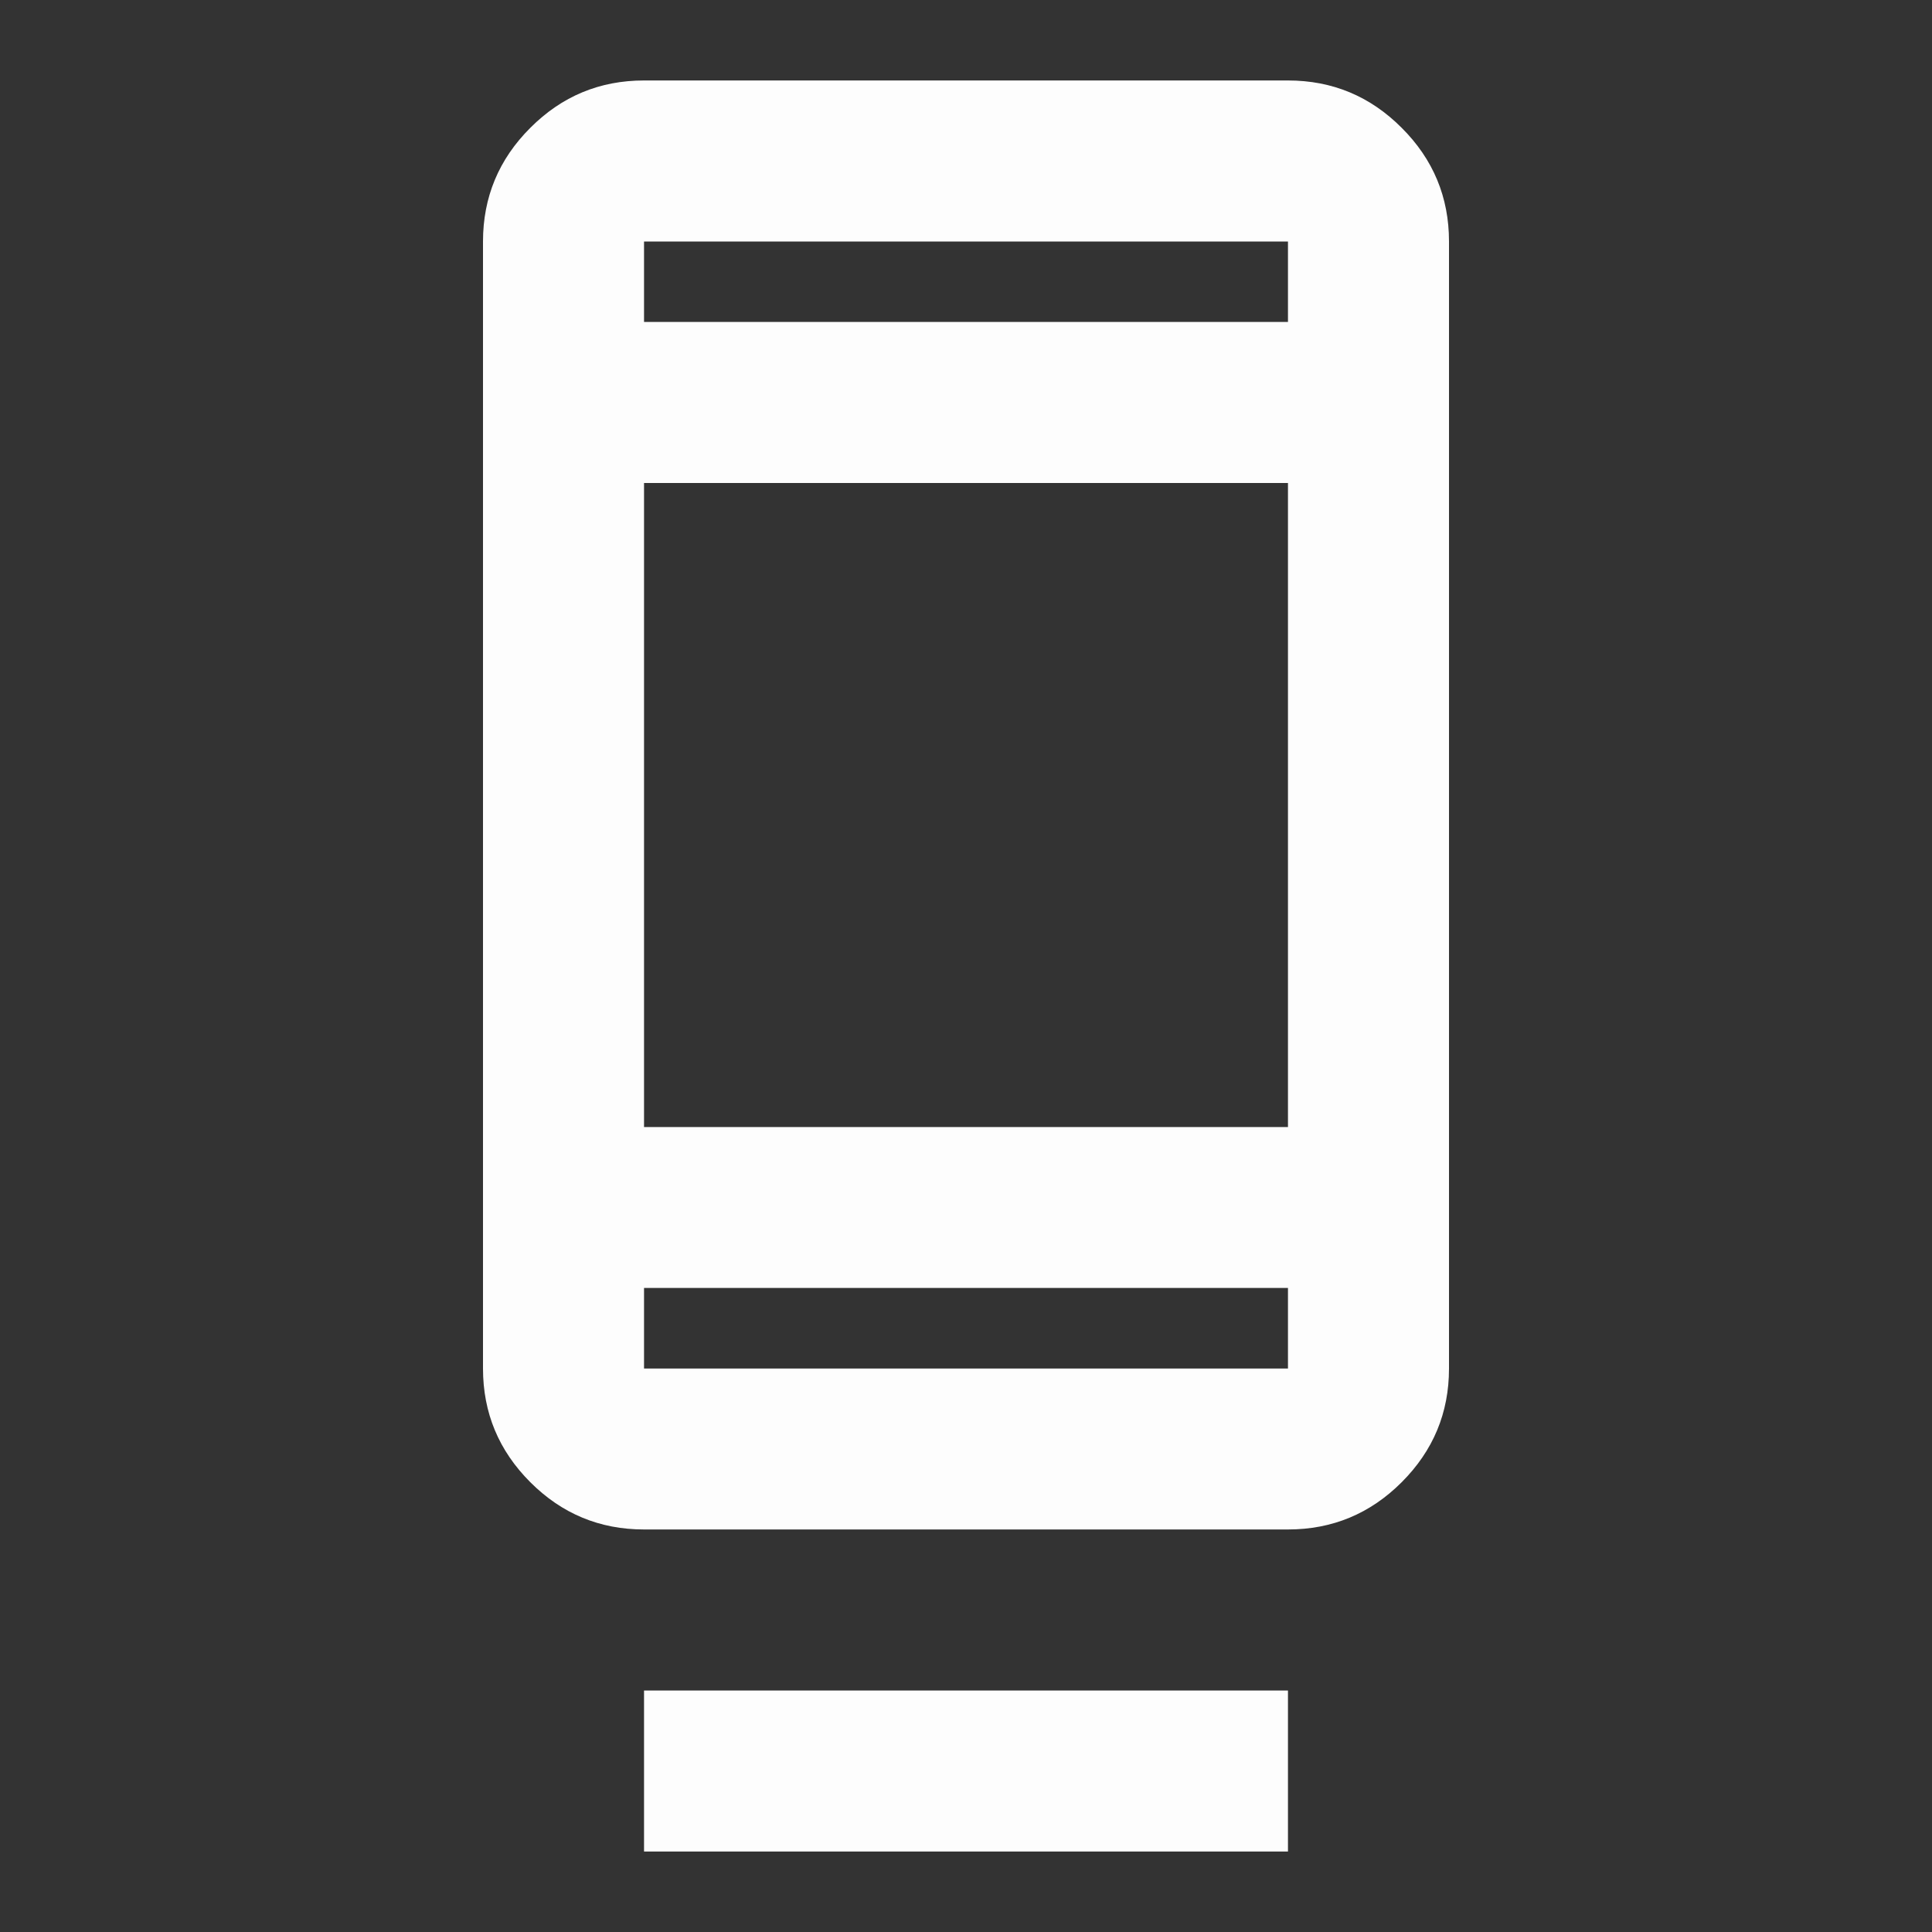 <svg width="20" height="20" viewBox="0 0 20 20" fill="none" xmlns="http://www.w3.org/2000/svg">
<rect x="0" y="0" width="20" height="20" fill="#333333" stroke="none"/>
<path d="M6.667 19.167V17.5H13.333V19.167H6.667ZM6.667 15.833C6.208 15.833 5.816 15.67 5.49 15.344C5.163 15.017 5 14.625 5 14.167V2.5C5 2.042 5.163 1.649 5.49 1.323C5.816 0.996 6.208 0.833 6.667 0.833H13.333C13.792 0.833 14.184 0.996 14.51 1.323C14.837 1.649 15 2.042 15 2.5V14.167C15 14.625 14.837 15.017 14.51 15.344C14.184 15.67 13.792 15.833 13.333 15.833H6.667ZM6.667 13.333V14.167H13.333V13.333H6.667ZM6.667 11.667H13.333V5H6.667V11.667ZM6.667 3.333H13.333V2.5H6.667V3.333Z" fill="#FDFDFD"/>
</svg>
